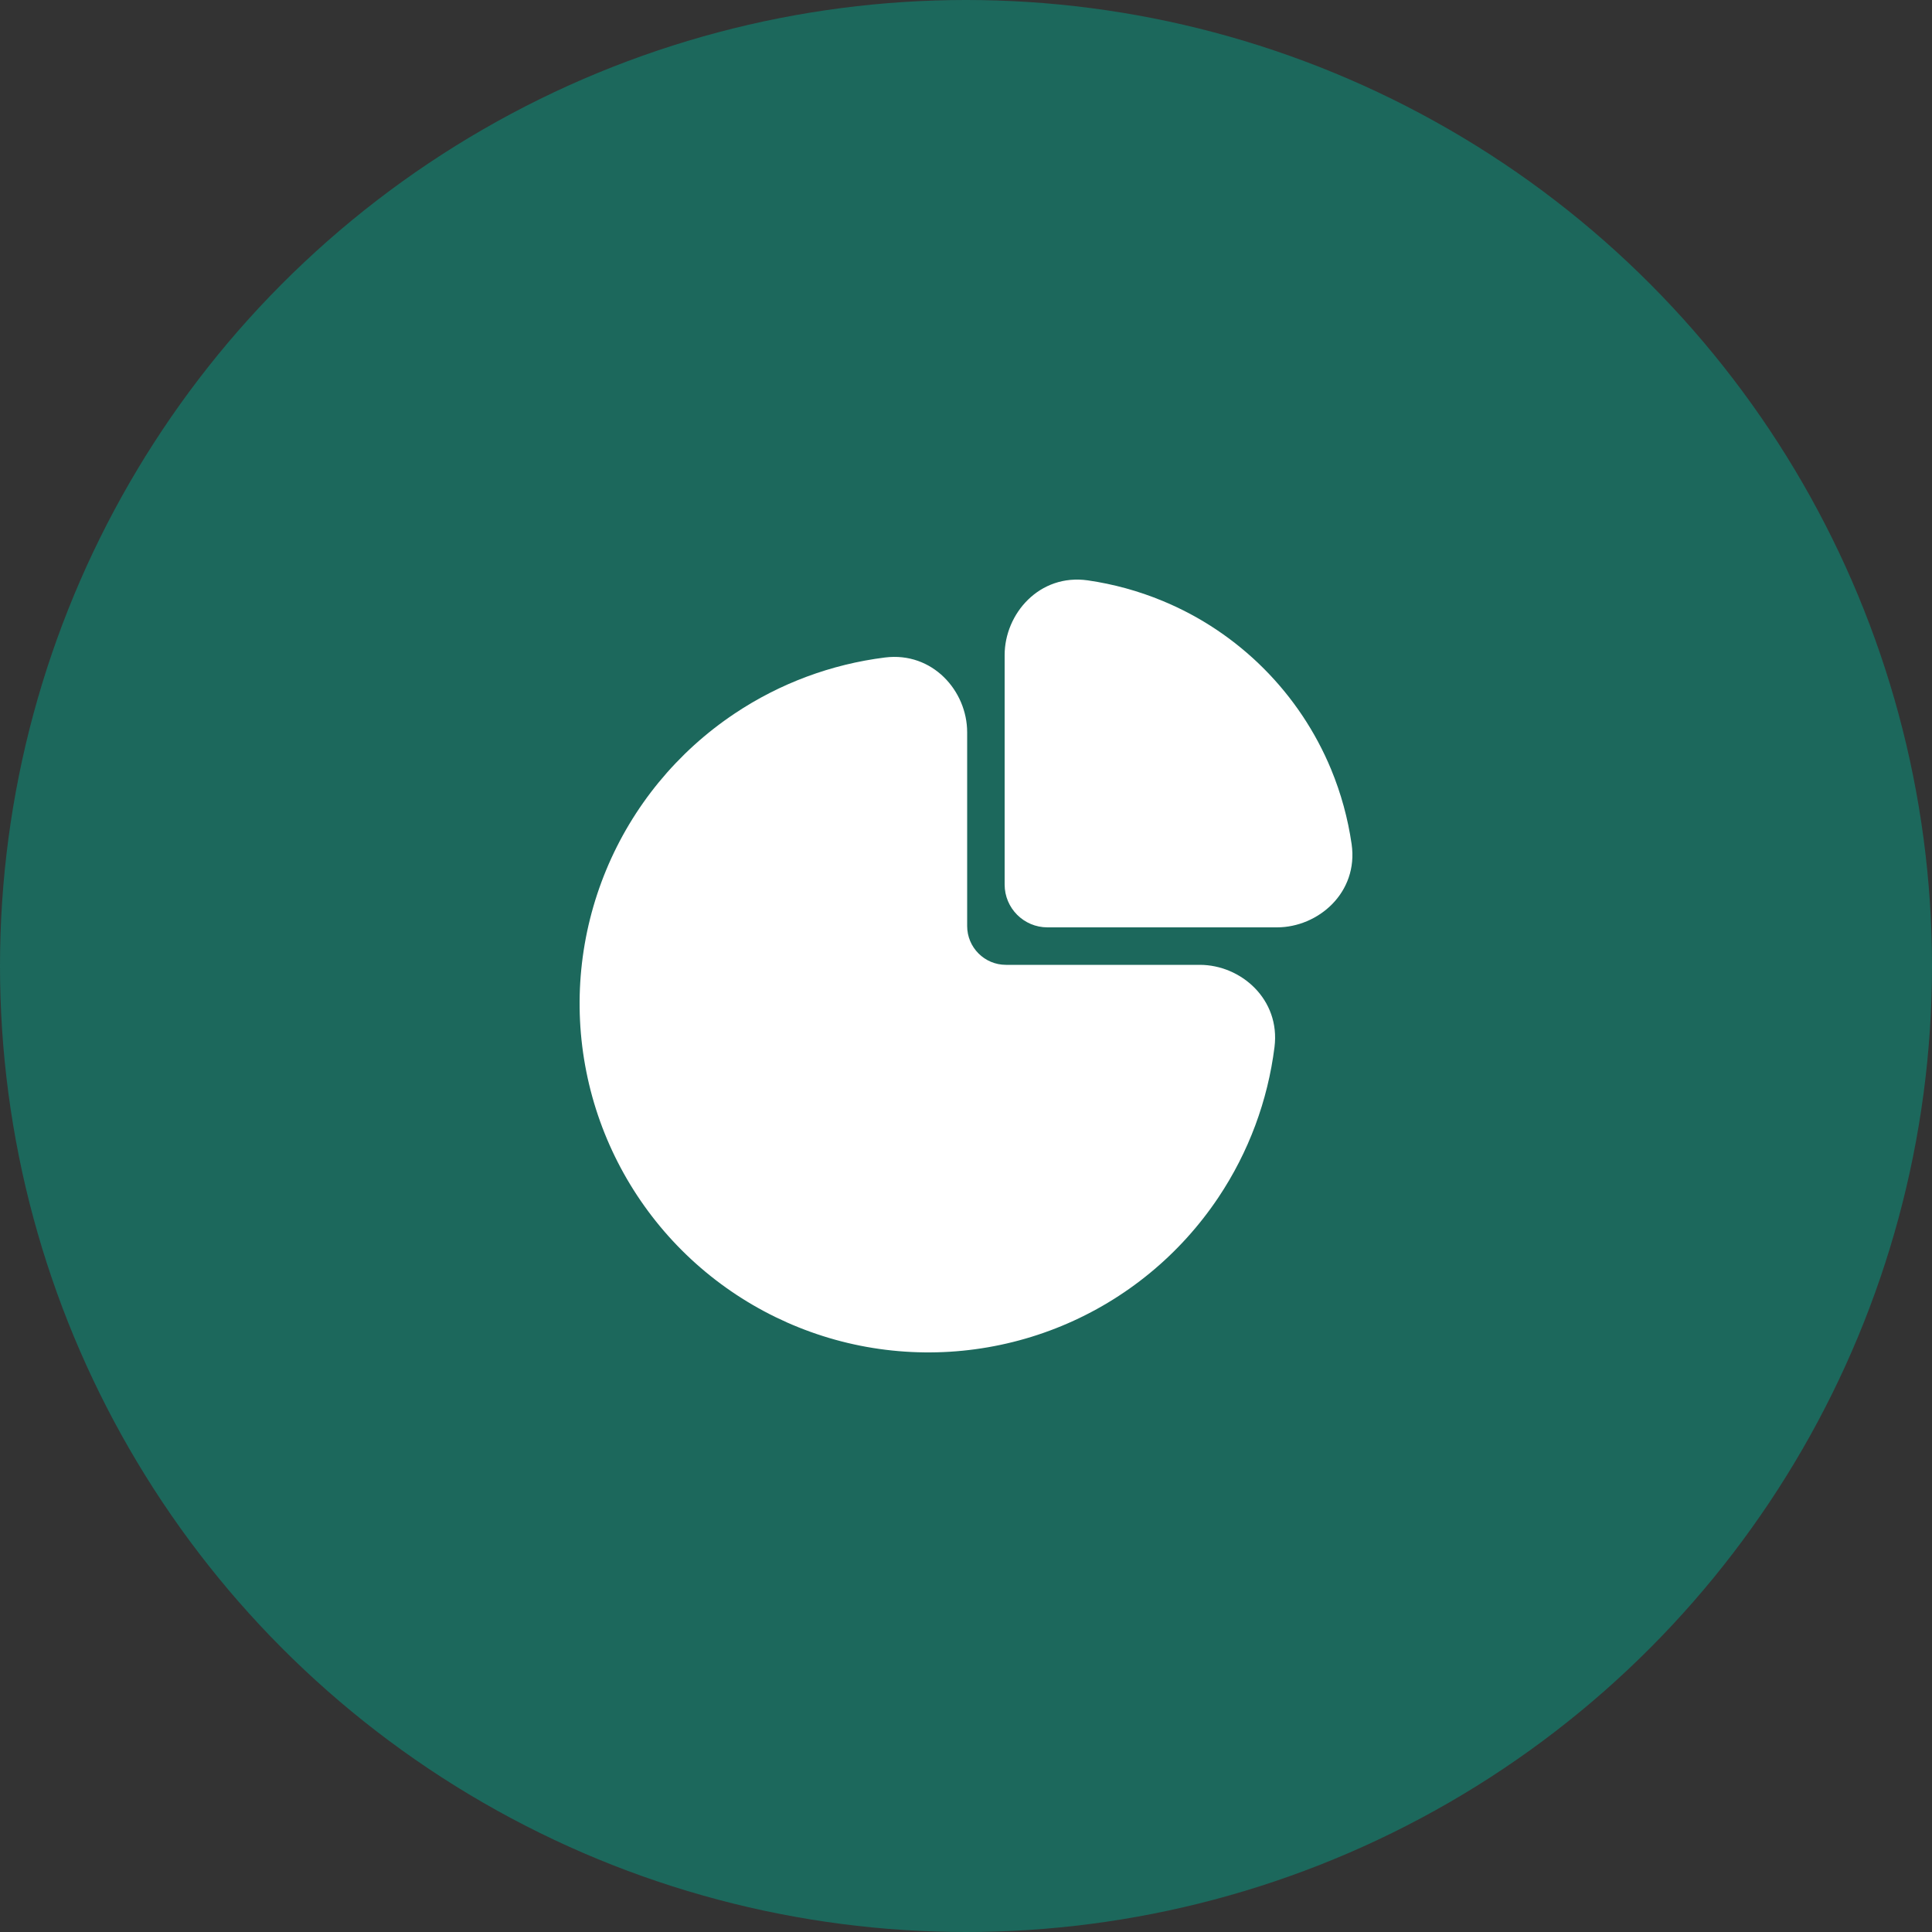 <?xml version="1.0" encoding="UTF-8"?> <svg xmlns="http://www.w3.org/2000/svg" width="50" height="50" viewBox="0 0 50 50" fill="none"><rect x="0" y="0" width="50" height="50" fill="#333333" stroke="none"/> <circle cx="25" cy="25" r="25" fill="#1C685C"></circle> <path fill-rule="evenodd" clip-rule="evenodd" d="M25.03 18.951C25.03 17.883 24.135 16.861 22.902 17.016C21.515 17.19 20.183 17.684 19.012 18.467C17.527 19.459 16.37 20.868 15.687 22.518C15.004 24.168 14.825 25.983 15.174 27.734C15.522 29.485 16.382 31.093 17.644 32.356C18.907 33.618 20.515 34.478 22.266 34.827C24.017 35.175 25.832 34.996 27.482 34.313C29.132 33.63 30.541 32.472 31.533 30.988C32.316 29.817 32.81 28.485 32.984 27.098C33.139 25.865 32.117 24.97 31.049 24.97H26.034C25.48 24.97 25.03 24.52 25.03 23.966V18.951Z" fill="white"></path> <path fill-rule="evenodd" clip-rule="evenodd" d="M28.154 15.02C26.899 14.84 26 15.886 26 16.952V22.892C26 23.504 26.496 24 27.108 24L33.048 24C34.114 24 35.16 23.101 34.98 21.846C34.884 21.183 34.706 20.533 34.449 19.911C34.044 18.933 33.45 18.046 32.702 17.298C31.954 16.55 31.067 15.956 30.089 15.552C29.467 15.294 28.817 15.116 28.154 15.02Z" fill="white"></path> </svg> 